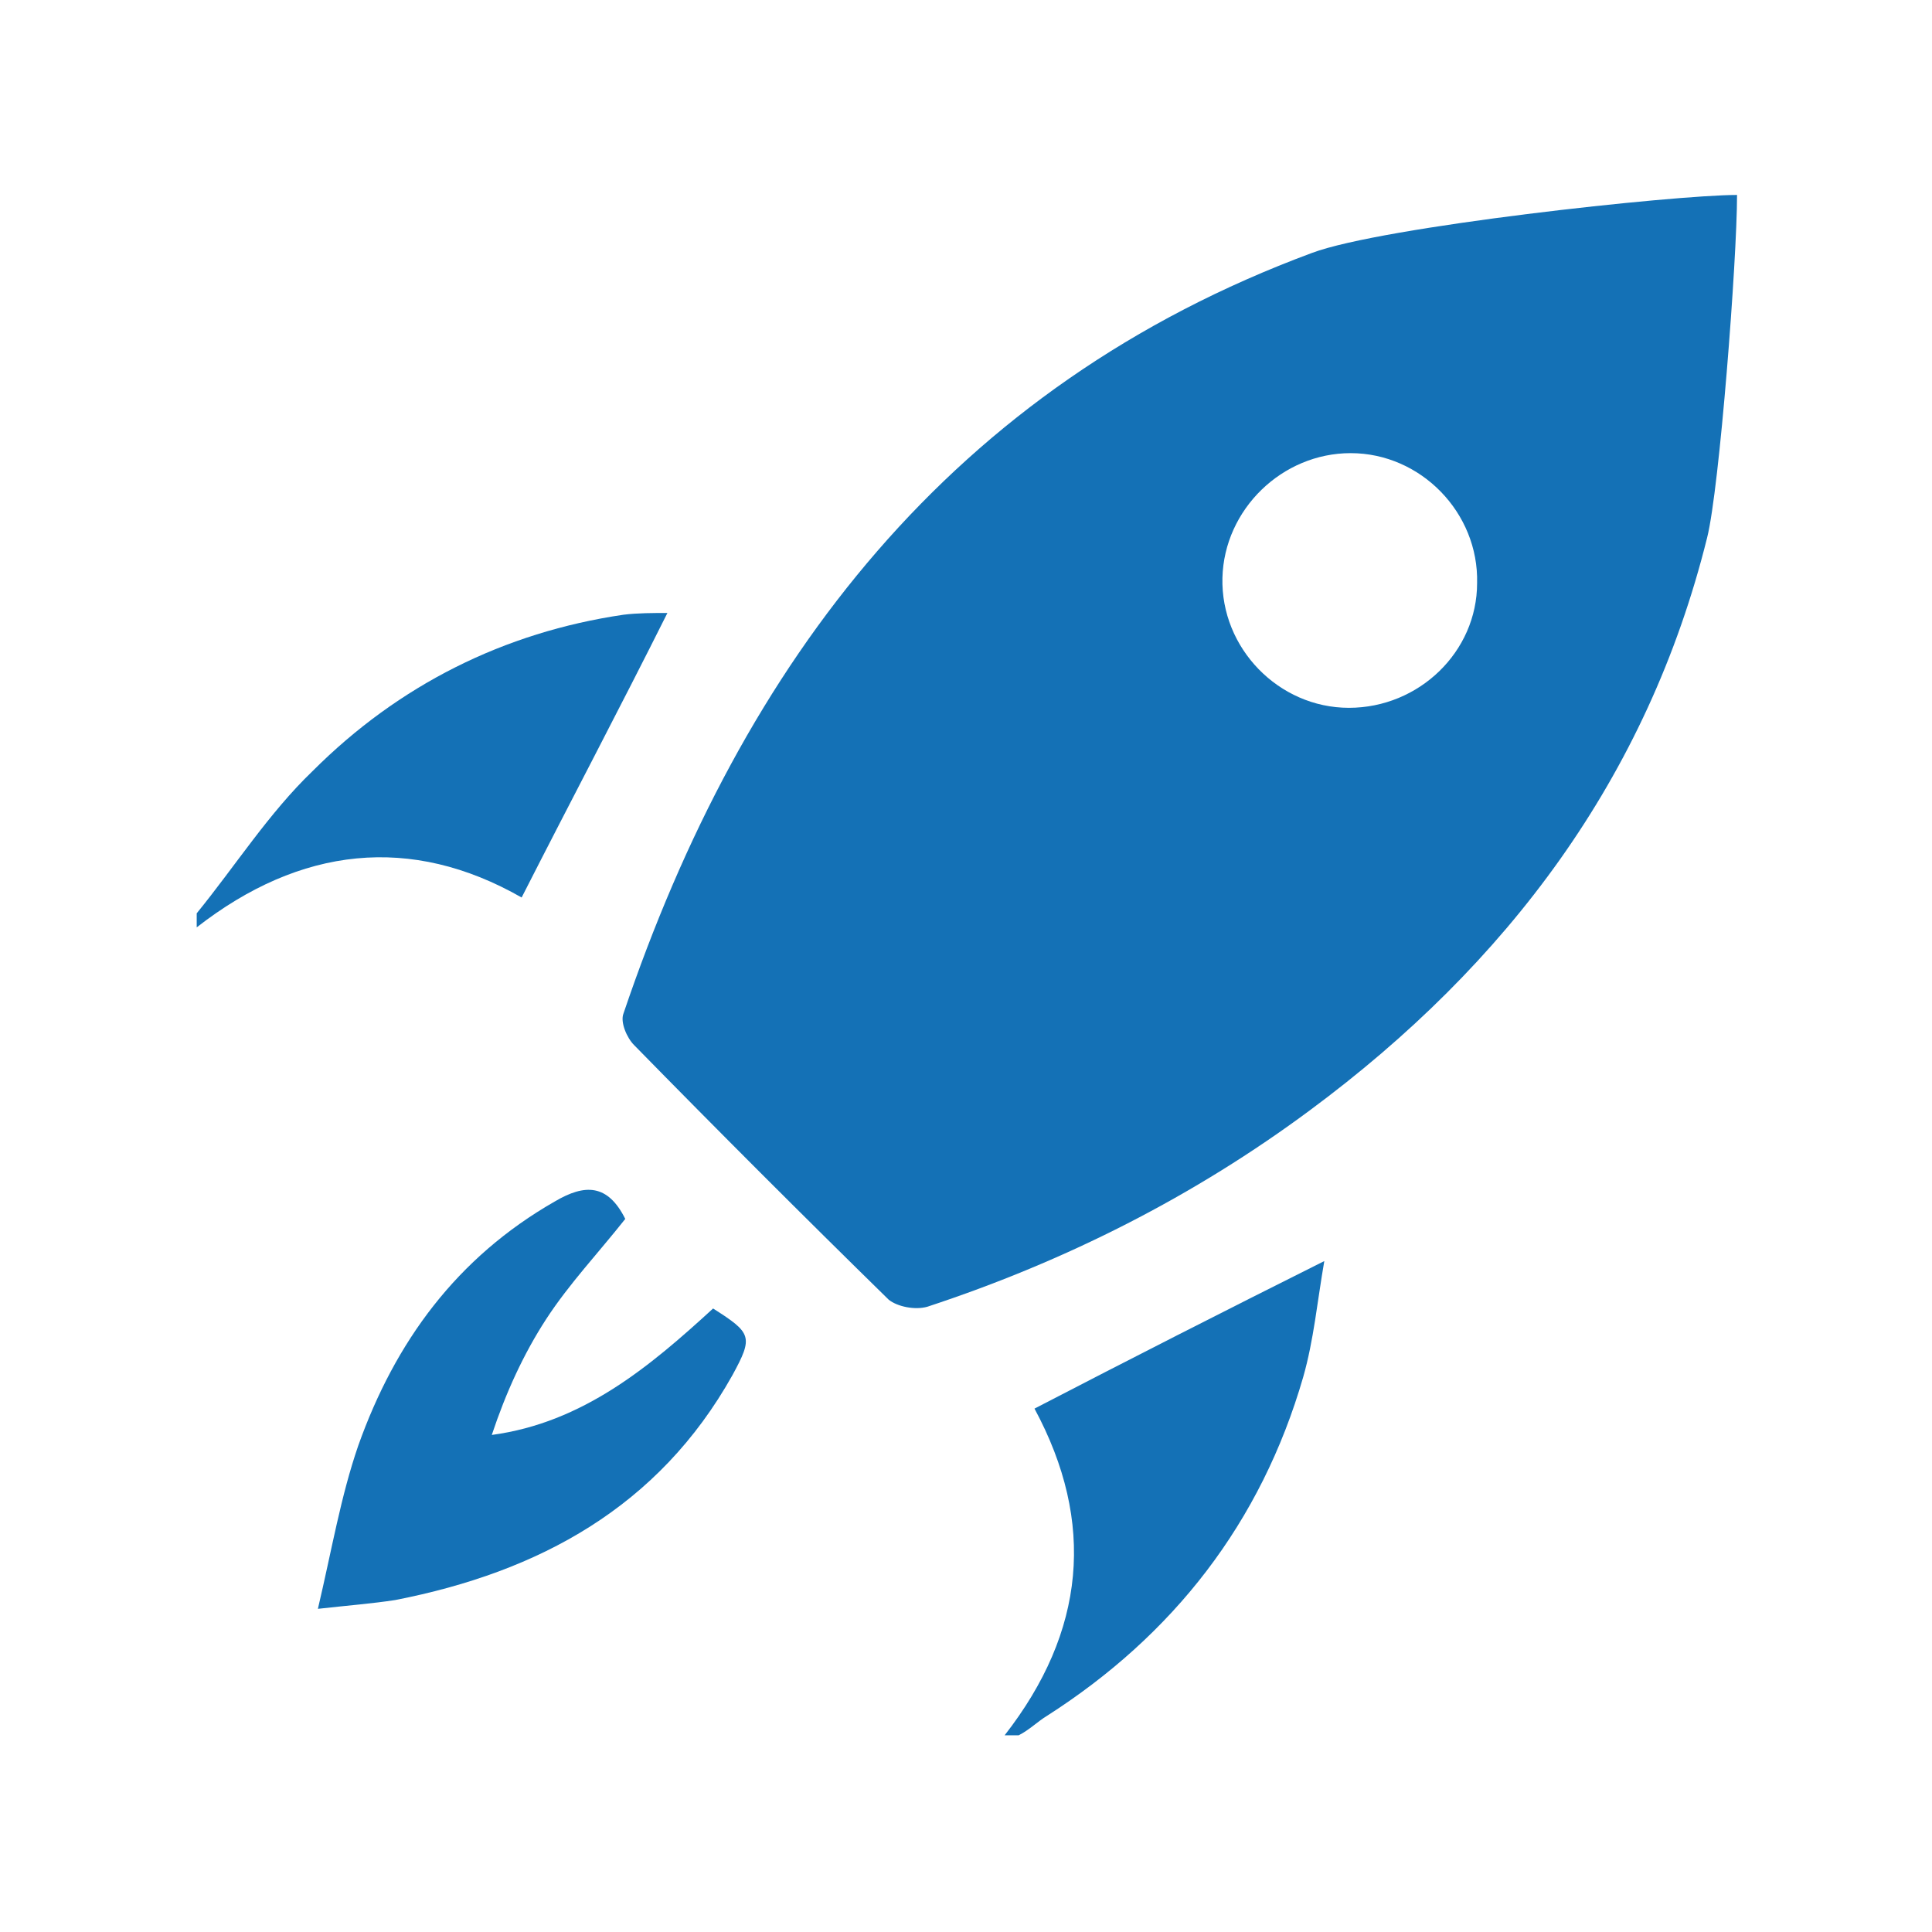 <?xml version="1.0" encoding="utf-8"?>
<!-- Generator: Adobe Illustrator 22.1.0, SVG Export Plug-In . SVG Version: 6.00 Build 0)  -->
<svg version="1.1" id="Ebene_1" xmlns="http://www.w3.org/2000/svg" xmlns:xlink="http://www.w3.org/1999/xlink" x="0px" y="0px"
	 viewBox="0 0 110 110" style="enable-background:new 0 0 110 110;" xml:space="preserve">
<style type="text/css">
	.st0{clip-path:url(#SVGID_2_);fill:#1471B6;}
	.st1{clip-path:url(#SVGID_4_);fill:#1471B6;}
	.st2{clip-path:url(#SVGID_6_);fill:#1471B6;}
	.st3{clip-path:url(#SVGID_8_);fill:#1471B6;}
</style>
<g>
	<g>
		<defs>
			<rect id="SVGID_1_" x="11.2" y="11.1" width="87.7" height="87.7"/>
		</defs>
		<clipPath id="SVGID_2_">
			<use xlink:href="#SVGID_1_"  style="overflow:visible;"/>
		</clipPath>
		<path class="st0" d="M57.2,98.8c4.6-5.9,5.2-12.1,1.7-18.6c5.4-2.8,10.7-5.5,16.5-8.4c-0.4,2.3-0.6,4.5-1.2,6.6
			c-2.4,8.3-7.4,14.7-14.6,19.3c-0.5,0.3-1,0.8-1.6,1.1C57.9,98.8,57.2,98.8,57.2,98.8z"/>
	</g>
	<g>
		<defs>
			<rect id="SVGID_3_" x="11.2" y="11.1" width="87.7" height="87.7"/>
		</defs>
		<clipPath id="SVGID_4_">
			<use xlink:href="#SVGID_3_"  style="overflow:visible;"/>
		</clipPath>
		<path class="st1" d="M11.2,52c2.2-2.7,4.1-5.7,6.6-8.1C22.7,39,28.7,36,35.5,35c0.8-0.1,1.7-0.1,2.5-0.1
			c-2.7,5.4-5.5,10.7-8.3,16.2c-6.3-3.6-12.6-2.9-18.5,1.7V52z"/>
	</g>
	<g>
		<defs>
			<rect id="SVGID_5_" x="11.2" y="11.1" width="87.7" height="87.7"/>
		</defs>
		<clipPath id="SVGID_6_">
			<use xlink:href="#SVGID_5_"  style="overflow:visible;"/>
		</clipPath>
		<path class="st2" d="M18.1,91.6c0.8-3.4,1.3-6.4,2.3-9.3c2.1-5.9,5.6-10.7,11.2-13.9c1.7-1,3-1,4,1c-1.5,1.9-3.2,3.7-4.5,5.7
			c-1.3,2-2.3,4.2-3.1,6.6c5.2-0.7,9-3.9,12.6-7.2c2.2,1.4,2.3,1.6,1.1,3.8c-4.2,7.5-11,11.2-19.2,12.8
			C21.2,91.3,19.9,91.4,18.1,91.6"/>
	</g>
	<g>
		<defs>
			<rect id="SVGID_7_" x="11.2" y="11.1" width="87.7" height="87.7"/>
		</defs>
		<clipPath id="SVGID_8_">
			<use xlink:href="#SVGID_7_"  style="overflow:visible;"/>
		</clipPath>
		<path class="st3" d="M76.8,40.3c-4,0-7.3-3.4-7.2-7.4c0.1-3.9,3.4-7.1,7.3-7.1c4,0,7.3,3.4,7.2,7.4C84.1,37.1,80.8,40.3,76.8,40.3
			 M74.7,14.4C54.2,22,42.3,37.6,35.5,57.7c-0.2,0.5,0.2,1.4,0.6,1.8c4.8,4.9,9.6,9.7,14.5,14.5c0.5,0.4,1.5,0.6,2.2,0.4
			c7.9-2.6,15.2-6.3,21.8-11.2c11.2-8.3,19.2-18.9,22.6-32.6c0.7-2.8,1.7-15.8,1.7-19.5C95.3,11.1,78.7,12.9,74.7,14.4"/>
	</g>
</g>
</svg>
